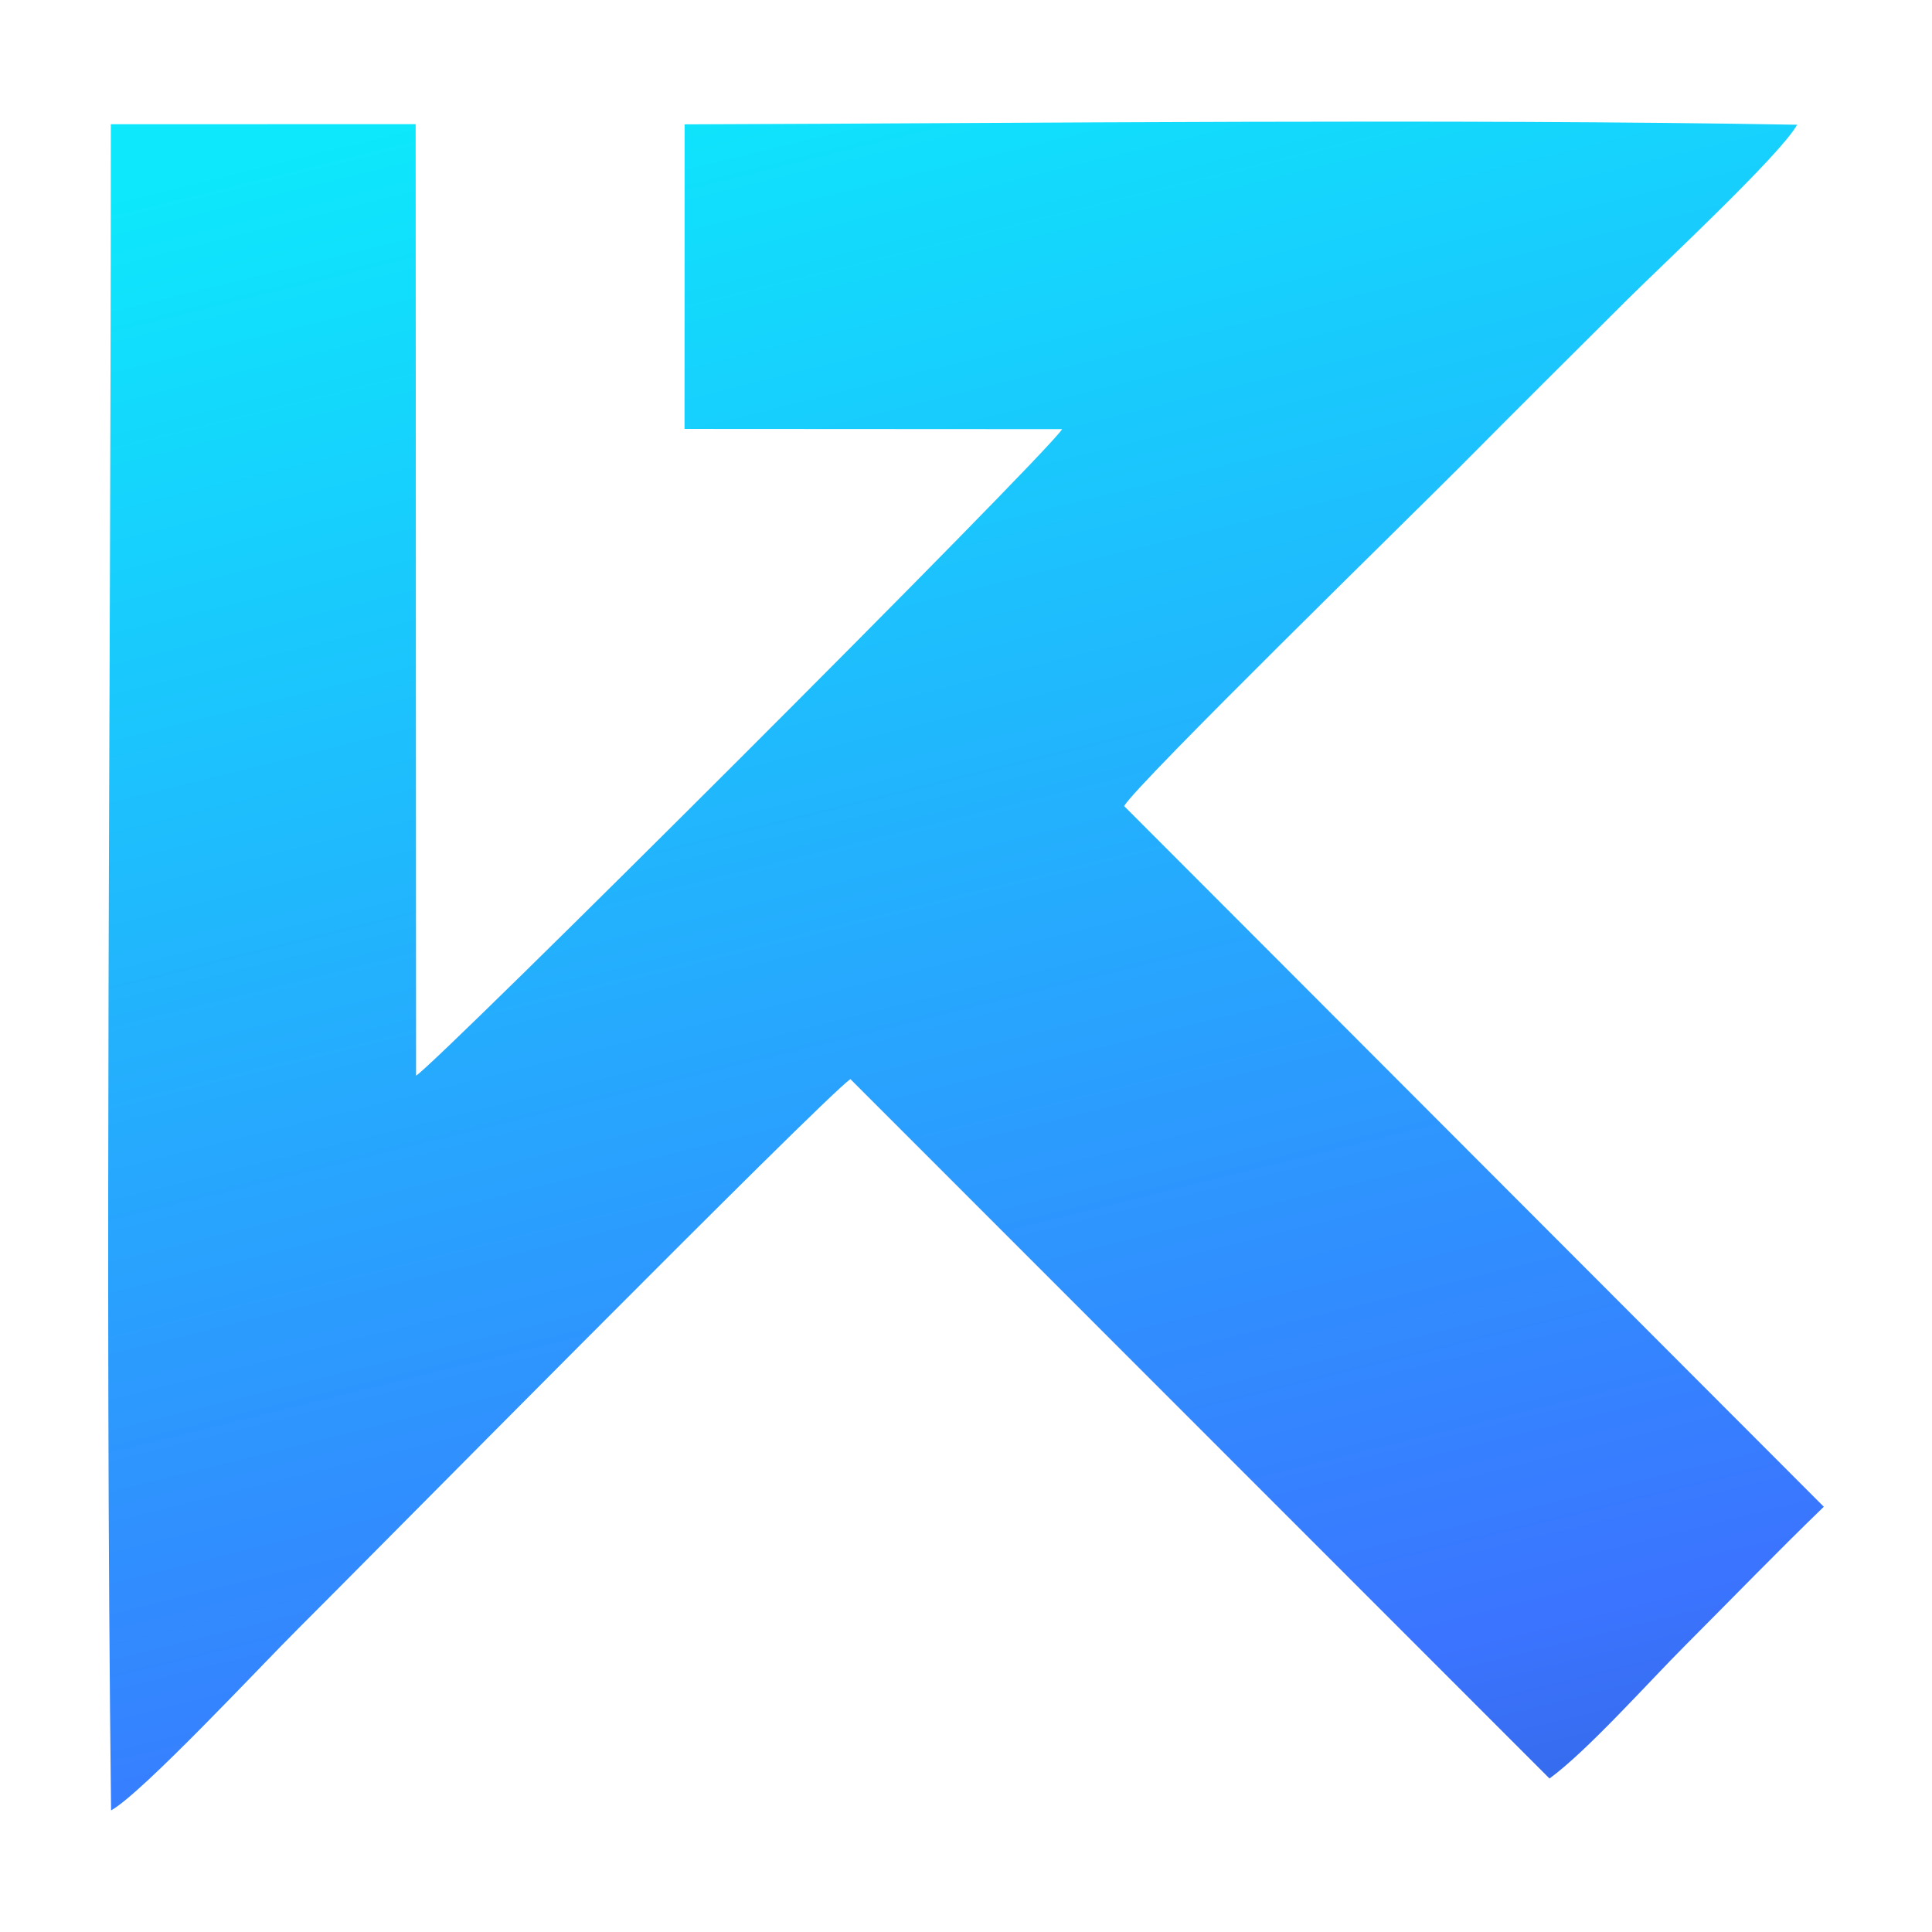 <?xml version="1.0" encoding="UTF-8"?>
<!DOCTYPE svg PUBLIC "-//W3C//DTD SVG 1.0//EN" "http://www.w3.org/TR/2001/REC-SVG-20010904/DTD/svg10.dtd">
<!-- Creator: CorelDRAW 2020 (64-Bit) -->
<svg xmlns="http://www.w3.org/2000/svg" xml:space="preserve" width="3.333in" height="3.333in" version="1.0" shape-rendering="geometricPrecision" text-rendering="geometricPrecision" image-rendering="optimizeQuality" fill-rule="evenodd" clip-rule="evenodd"
viewBox="0 0 3333.33 3333.33"
 xmlns:xlink="http://www.w3.org/1999/xlink"
 xmlns:xodm="http://www.corel.com/coreldraw/odm/2003">
 <defs>
   <linearGradient id="id0" gradientUnits="userSpaceOnUse" x1="4823.76" y1="7260.27" x2="2942.41" y2="-340.55">
    <stop offset="0" stop-opacity="1" stop-color="#011538"/>
    <stop offset="0.424" stop-opacity="1" stop-color="#1E449B"/>
    <stop offset="0.62" stop-opacity="1" stop-color="#3B74FF"/>
    <stop offset="1" stop-opacity="1" stop-color="#0DE8FC"/>
   </linearGradient>
 </defs>
 <g id="Layer_x0020_1">
  <path fill="url(#id0)" d="M191.16 279.06c-0.02,930.46 -10.43,1921.59 0.48,2844.44 53.57,-29.4 261.37,-252.6 322.49,-313.19 86.91,-86.15 904.44,-914.39 953.06,-948.53l1206.24 1206.73c65.68,-48.09 169.51,-164.87 234.04,-229.5 81.74,-81.9 157.8,-160.65 239.19,-239.37l-1207.24 -1208.96c25.99,-42.49 499.59,-504.82 577.51,-583.3 98.85,-99.57 190.98,-191.21 290.56,-290.34 57.45,-57.2 264.9,-250.41 293.08,-301.82 -599.88,-10.59 -1310.06,-2.65 -1919.36,-0.67l-0.19 525.47 651.57 0.37c-31.18,48.47 -1078.57,1093.93 -1114.76,1115.5l-0.71 -1641.68 -525.9 0.13 -0.06 64.72z"/>
 </g>
</svg>
